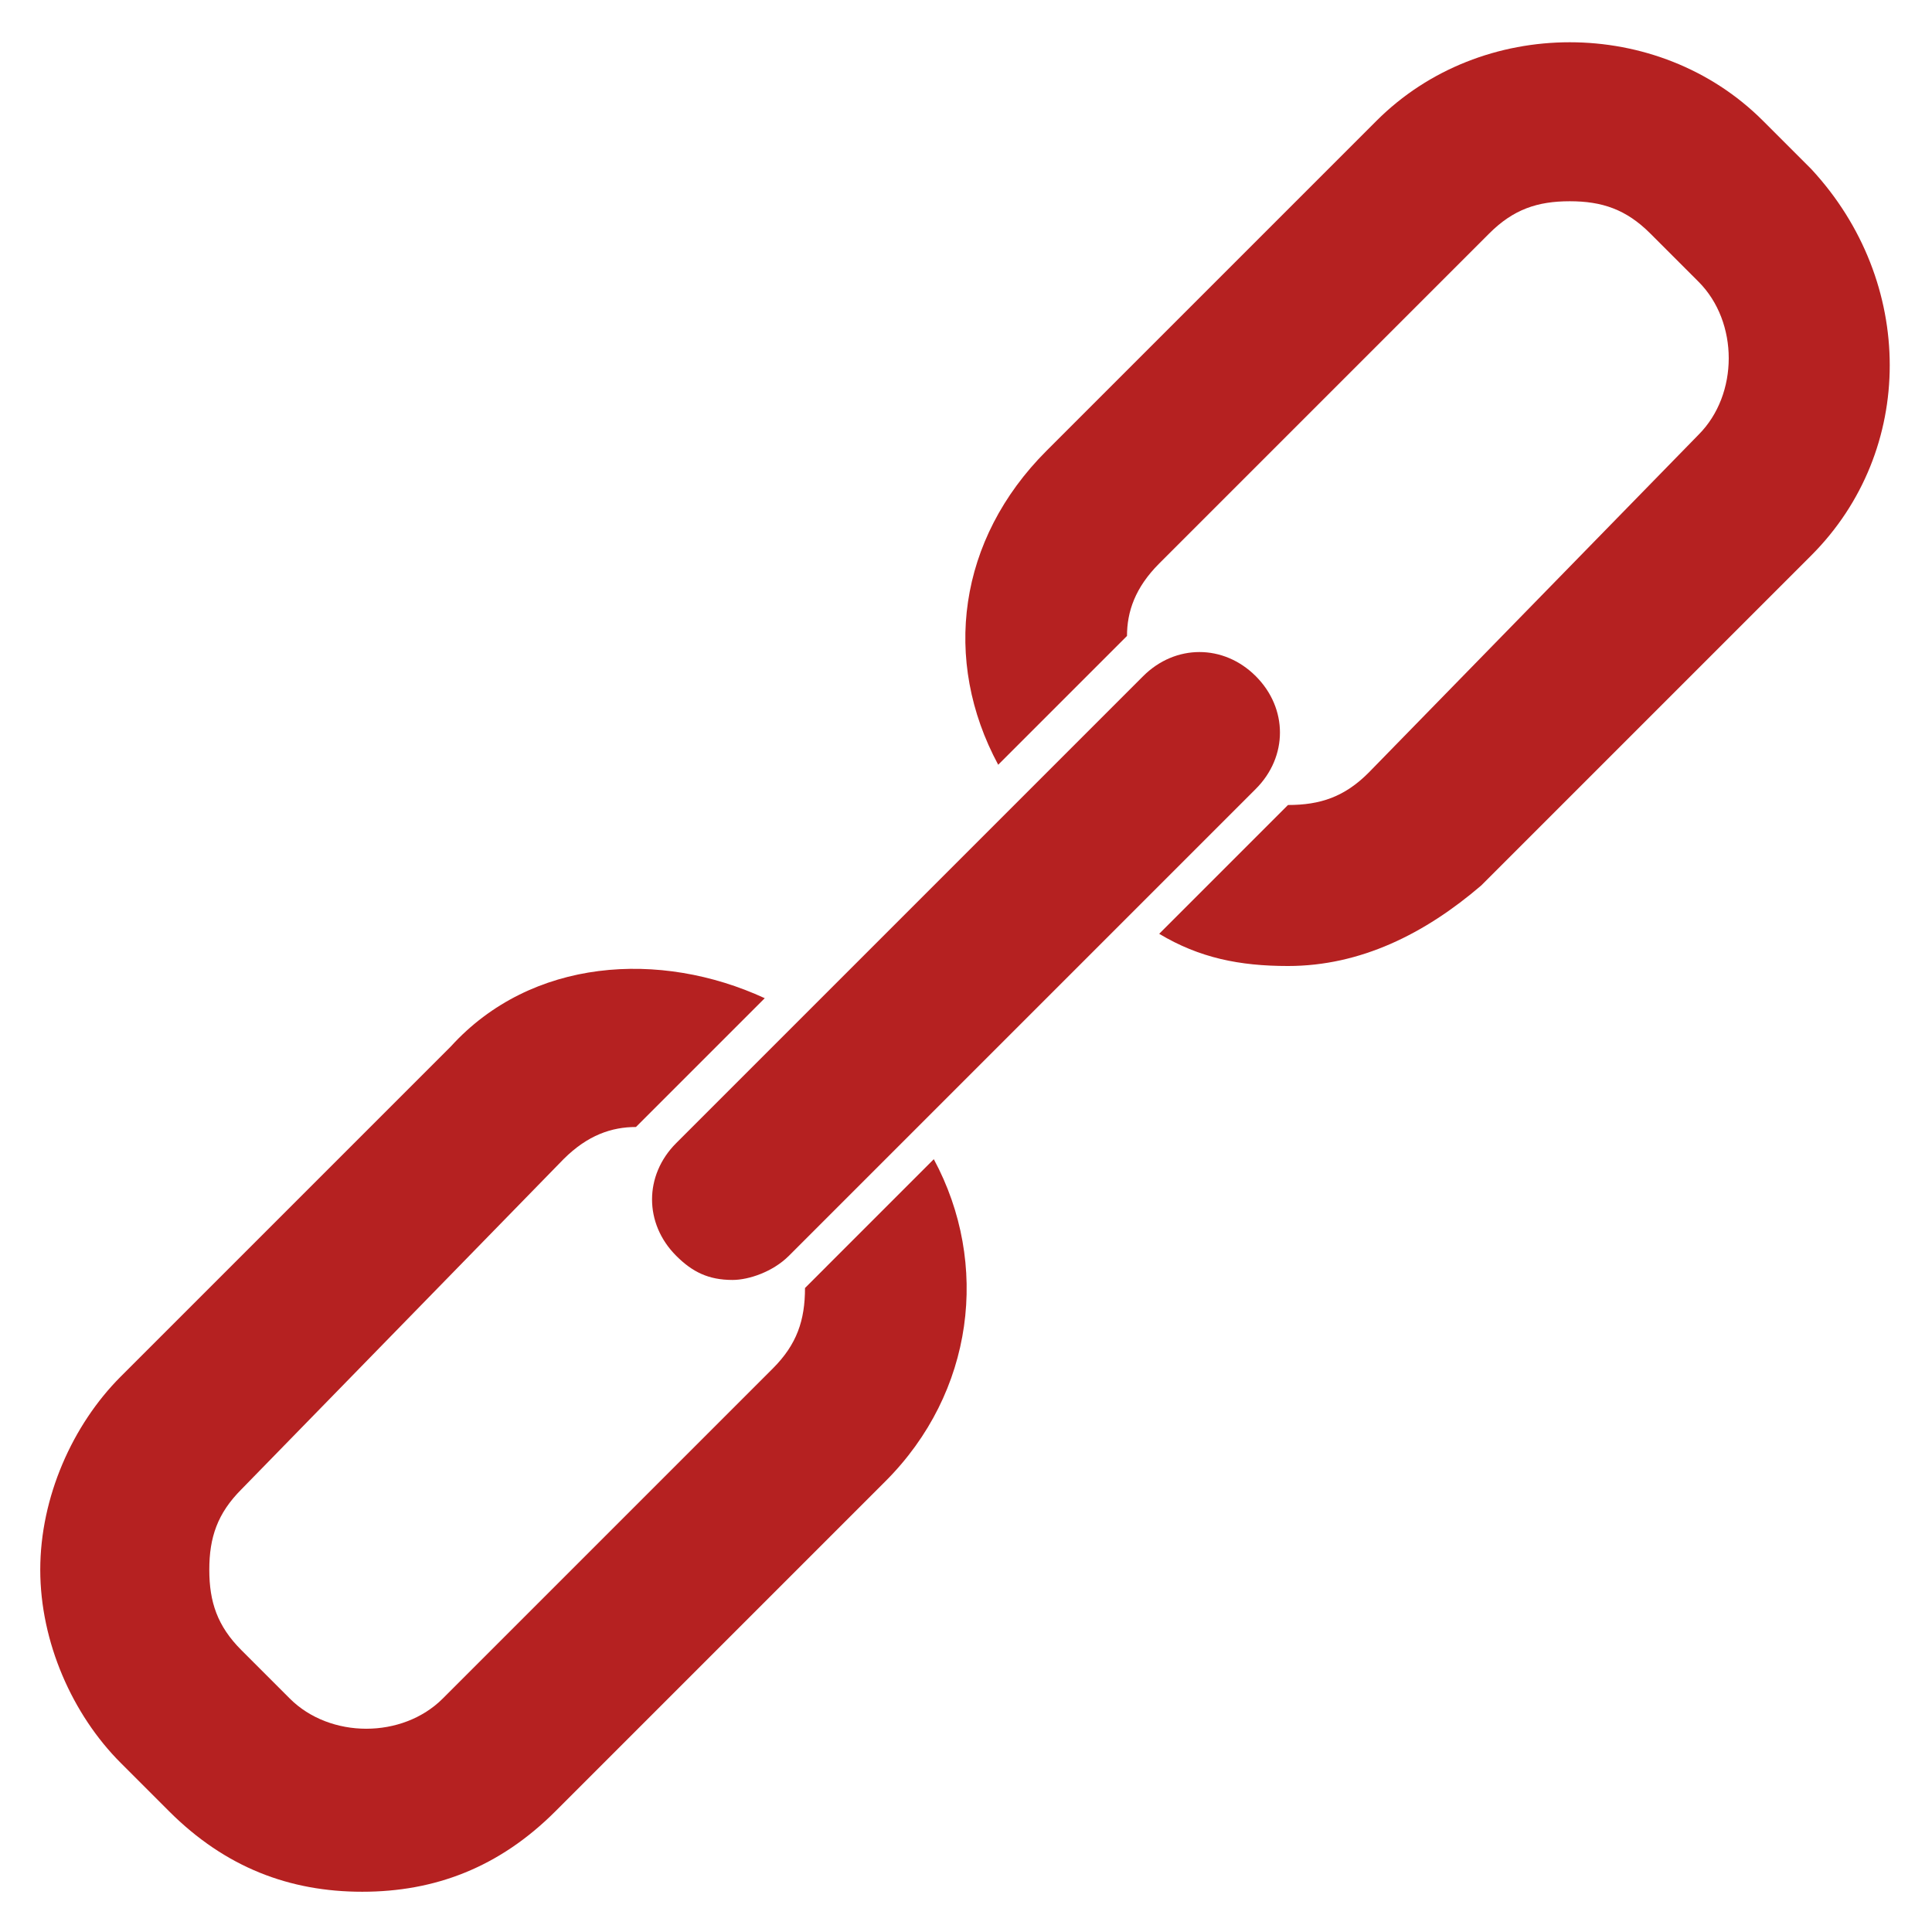 <?xml version="1.0" encoding="utf-8"?>
<!-- Generator: Adobe Illustrator 27.8.1, SVG Export Plug-In . SVG Version: 6.00 Build 0)  -->
<svg version="1.1" id="Vrstva_1" xmlns="http://www.w3.org/2000/svg" xmlns:xlink="http://www.w3.org/1999/xlink" x="0px" y="0px"
	 viewBox="0 0 24 24" style="enable-background:new 0 0 24 24;" xml:space="preserve">
<style type="text/css">
	.st0{fill:none;stroke:#B52020;stroke-width:2;stroke-miterlimit:10;}
	.st1{fill:#B52121;}
	.st2{fill:none;stroke:#B52121;stroke-width:2;stroke-linecap:round;stroke-miterlimit:10;}
	.st3{fill:#FFFFFF;}
	.st4{fill:none;stroke:#B52121;stroke-width:2;stroke-miterlimit:10;}
	.st5{fill:none;stroke:#B52121;stroke-width:2;stroke-linecap:square;stroke-miterlimit:10;}
	.st6{fill:none;stroke:#FFFFFF;stroke-miterlimit:10;}
	.st7{fill:#606060;}
	.st8{fill:#FFFFFF;stroke:#B52121;stroke-width:2;stroke-miterlimit:10;}
	.st9{fill:#B52121;stroke:#B52121;stroke-width:2;stroke-miterlimit:10;}
	.st10{fill:#FFFFFF;stroke:#B52121;stroke-width:2;stroke-linecap:round;stroke-miterlimit:10;}
	.st11{fill:none;stroke:#B52121;stroke-width:4;stroke-linecap:round;stroke-miterlimit:10;}
	.st12{fill:none;stroke:#B52121;stroke-width:4;stroke-miterlimit:10;}
	.st13{fill:#B52121;stroke:#B52121;stroke-miterlimit:10;}
	.st14{fill:none;stroke:#B52121;stroke-linecap:round;stroke-miterlimit:10;}
	.st15{fill-rule:evenodd;clip-rule:evenodd;fill:#B42121;}
</style>
<g>
	<path class="st1" d="M9.1,15.9c-0.3,0-0.5-0.1-0.7-0.3c-0.4-0.4-0.4-1,0-1.4l5.8-5.8c0.4-0.4,1-0.4,1.4,0s0.4,1,0,1.4l-5.8,5.8
		C9.6,15.8,9.3,15.9,9.1,15.9z"/>
</g>
<g>
	<path class="st1" d="M10,16c0,0.4-0.1,0.7-0.4,1l-4.1,4.1c-0.5,0.5-1.4,0.5-1.9,0l-0.6-0.6c-0.3-0.3-0.4-0.6-0.4-1
		c0-0.4,0.1-0.7,0.4-1L7,14.4C7.3,14.1,7.6,14,7.9,14l1.6-1.6c-1.3-0.6-2.9-0.5-3.9,0.6l-4.1,4.1c-0.6,0.6-1,1.5-1,2.4
		c0,0.9,0.4,1.8,1,2.4l0.6,0.6c0.7,0.7,1.5,1,2.4,1s1.7-0.3,2.4-1l4.1-4.1c1.1-1.1,1.3-2.7,0.6-4L10,16z"/>
	<path class="st1" d="M22.5,2.1l-0.6-0.6c-1.3-1.3-3.5-1.3-4.8,0l-4.1,4.1c-1.1,1.1-1.3,2.6-0.6,3.9L14,7.9c0-0.3,0.1-0.6,0.4-0.9
		l4.1-4.1c0.3-0.3,0.6-0.4,1-0.4c0.4,0,0.7,0.1,1,0.4l0.6,0.6c0.5,0.5,0.5,1.4,0,1.9L17,9.6c-0.3,0.3-0.6,0.4-1,0.4l-1.6,1.6
		c0.5,0.3,1,0.4,1.6,0.4c0.9,0,1.7-0.4,2.4-1l4.1-4.1C23.8,5.6,23.8,3.5,22.5,2.1z"/>
</g>
</svg>
